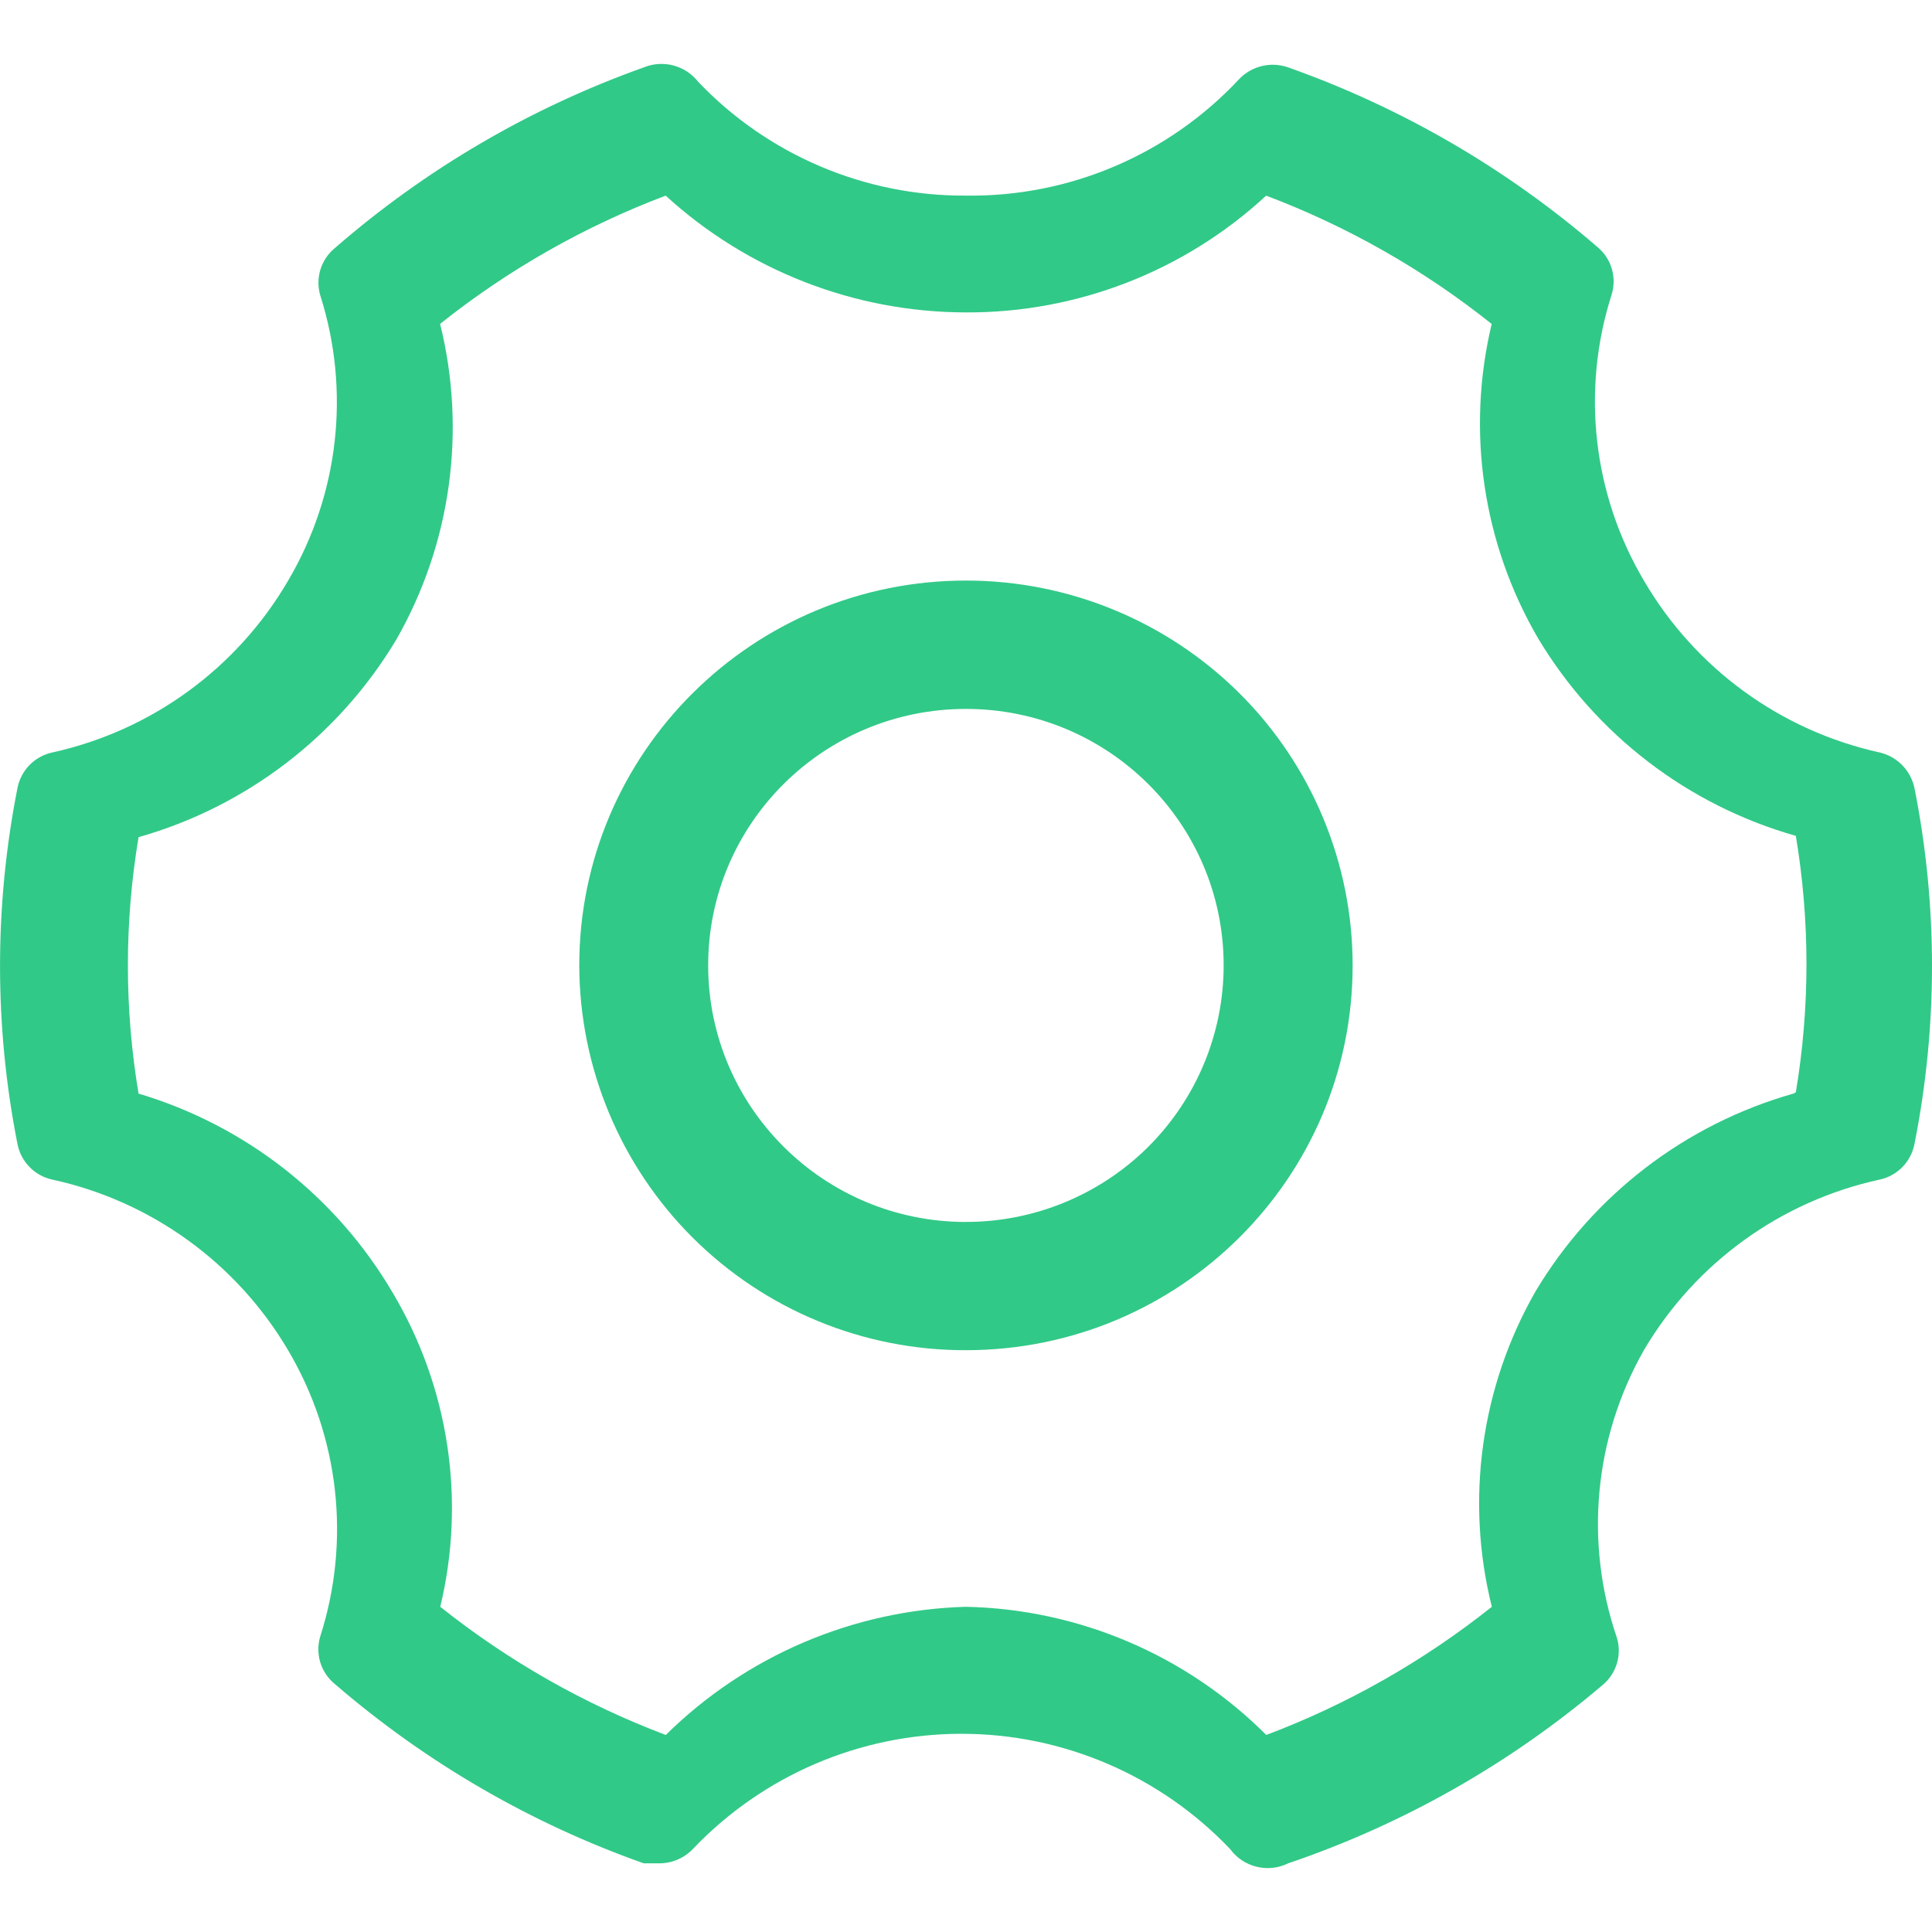 <?xml version="1.0" encoding="utf-8"?>
<!-- Generator: Adobe Illustrator 16.0.0, SVG Export Plug-In . SVG Version: 6.00 Build 0)  -->
<!DOCTYPE svg PUBLIC "-//W3C//DTD SVG 1.1//EN" "http://www.w3.org/Graphics/SVG/1.1/DTD/svg11.dtd">
<svg version="1.1" id="图层_1" xmlns="http://www.w3.org/2000/svg" xmlns:xlink="http://www.w3.org/1999/xlink" x="0px" y="0px"
	 width="64px" height="64px" viewBox="-20 -20 64 64" enable-background="new -20 -20 64 64" xml:space="preserve">
<path fill="#31C988" d="M42.269,4.927c-3.286-0.723-6.118-2.789-7.813-5.695c-1.693-2.862-2.082-6.311-1.067-9.477
	c0.174-0.571-0.011-1.19-0.47-1.571c-3.016-2.603-6.49-4.621-10.245-5.951c-0.569-0.201-1.203-0.051-1.622,0.384
	c-2.338,2.506-5.624,3.909-9.051,3.863c-3.354,0.02-6.567-1.347-8.88-3.778c-0.426-0.539-1.157-0.73-1.793-0.47
	c-3.76,1.34-7.234,3.373-10.245,5.994c-0.458,0.381-0.644,1-0.47,1.571c1.002,3.153,0.613,6.584-1.067,9.435
	c-1.694,2.907-4.53,4.973-7.816,5.695c-0.588,0.127-1.042,0.595-1.153,1.187c-0.768,3.887-0.768,7.886,0,11.773
	c0.111,0.592,0.565,1.061,1.153,1.188c3.278,0.713,6.109,2.762,7.813,5.652c1.694,2.863,2.083,6.309,1.067,9.477
	c-0.174,0.57,0.011,1.189,0.469,1.57c3.016,2.604,6.49,4.623,10.246,5.951h0.512c0.419,0.002,0.82-0.168,1.11-0.469
	c2.319-2.439,5.537-3.822,8.903-3.822s6.584,1.383,8.902,3.822c0.44,0.598,1.251,0.799,1.922,0.469
	c3.813-1.295,7.347-3.301,10.416-5.908c0.459-0.381,0.644-1,0.47-1.57c-1.079-3.154-0.752-6.621,0.896-9.52
	c1.703-2.891,4.534-4.939,7.813-5.652c0.588-0.127,1.042-0.596,1.152-1.188c0.772-3.886,0.772-7.886,0-11.773
	C43.301,5.527,42.851,5.064,42.269,4.927L42.269,4.927z M39.408,16.227c-3.576,1.014-6.629,3.355-8.538,6.545
	c-1.815,3.166-2.336,6.912-1.451,10.455c-2.255,1.795-4.775,3.229-7.472,4.246c-2.644-2.645-6.207-4.166-9.946-4.246
	c-3.733,0.105-7.288,1.623-9.946,4.246c-2.697-1.018-5.217-2.451-7.471-4.246c0.854-3.545,0.285-7.279-1.58-10.412
	c-1.871-3.182-4.877-5.535-8.414-6.588c-0.471-2.813-0.471-5.683,0-8.495c3.576-1.014,6.629-3.355,8.538-6.544
	c1.813-3.172,2.331-6.916,1.451-10.459c2.255-1.796,4.774-3.229,7.472-4.248c2.717,2.484,6.264,3.863,9.946,3.868
	c3.686,0.017,7.24-1.366,9.946-3.868c2.697,1.019,5.218,2.453,7.471,4.251c-0.847,3.54-0.297,7.269,1.537,10.413
	c1.909,3.189,4.963,5.53,8.538,6.544c0.47,2.812,0.47,5.683,0,8.495l-0.085,0.043H39.408z M39.408,16.227"/>
<path fill="#31C988" d="M11.997-0.768c-7.069,0-12.808,5.708-12.808,12.747c0.008,3.388,1.362,6.636,3.764,9.027
	c2.402,2.391,5.654,3.729,9.044,3.721c7.078,0,12.811-5.707,12.811-12.748c-0.001-3.385-1.352-6.629-3.752-9.016
	c-2.406-2.391-5.662-3.732-9.055-3.731H11.997z M11.997,20.479c-4.714,0-8.538-3.809-8.538-8.5c0-4.696,3.824-8.495,8.538-8.495
	c4.717,0,8.538,3.799,8.538,8.495c0,2.253-0.897,4.414-2.498,6.011c-1.604,1.594-3.774,2.488-6.036,2.488H11.997z M11.997,20.479"/>
</svg>
